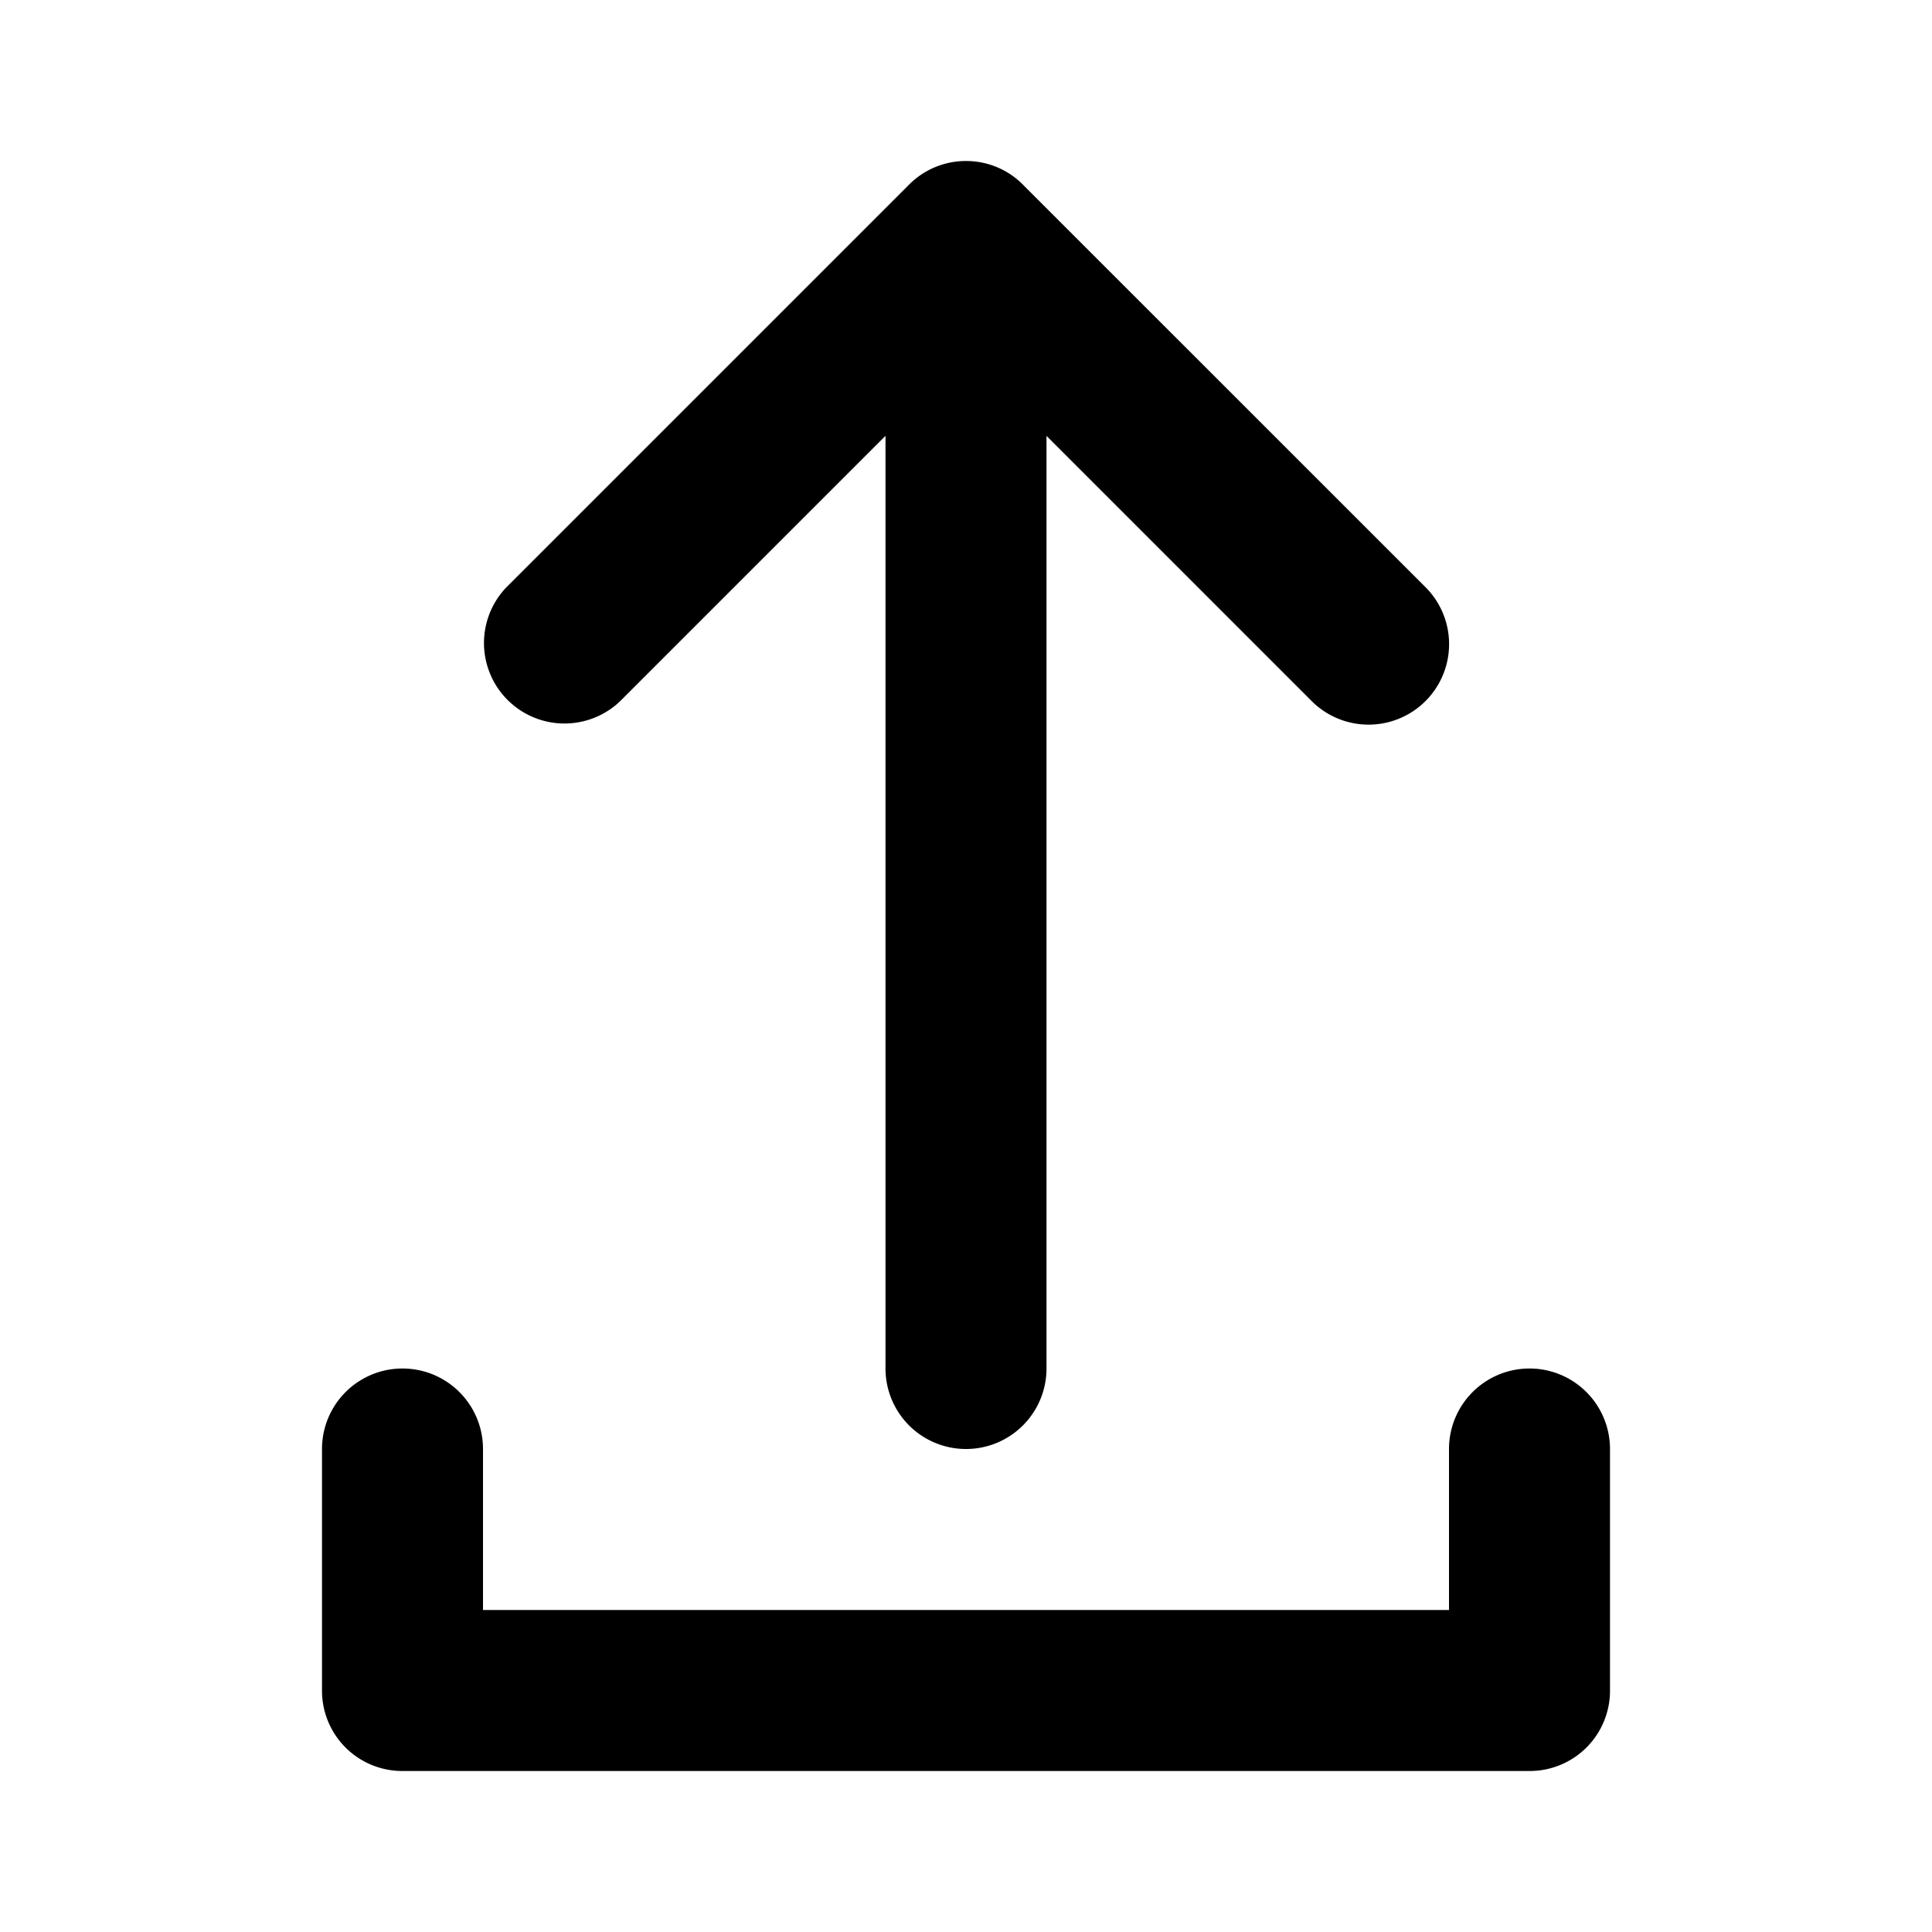 <svg xmlns="http://www.w3.org/2000/svg" viewBox="0 0 24 24"><path role="presentation" d="M19 17a1 1 0 011 1v3a.997.997 0 01-1 1H5a.997.997 0 01-1-1v-3a1 1 0 012 0v2h12v-2a1 1 0 011-1zM12 2c.286 0 .545.12.727.314l4.98 4.979a1 1 0 01-1.412 1.417L13 5.415V17a1 1 0 01-2 0V5.414L7.707 8.707a1 1 0 01-1.414-1.414l5.005-5.005A.997.997 0 0112 2z"/></svg>